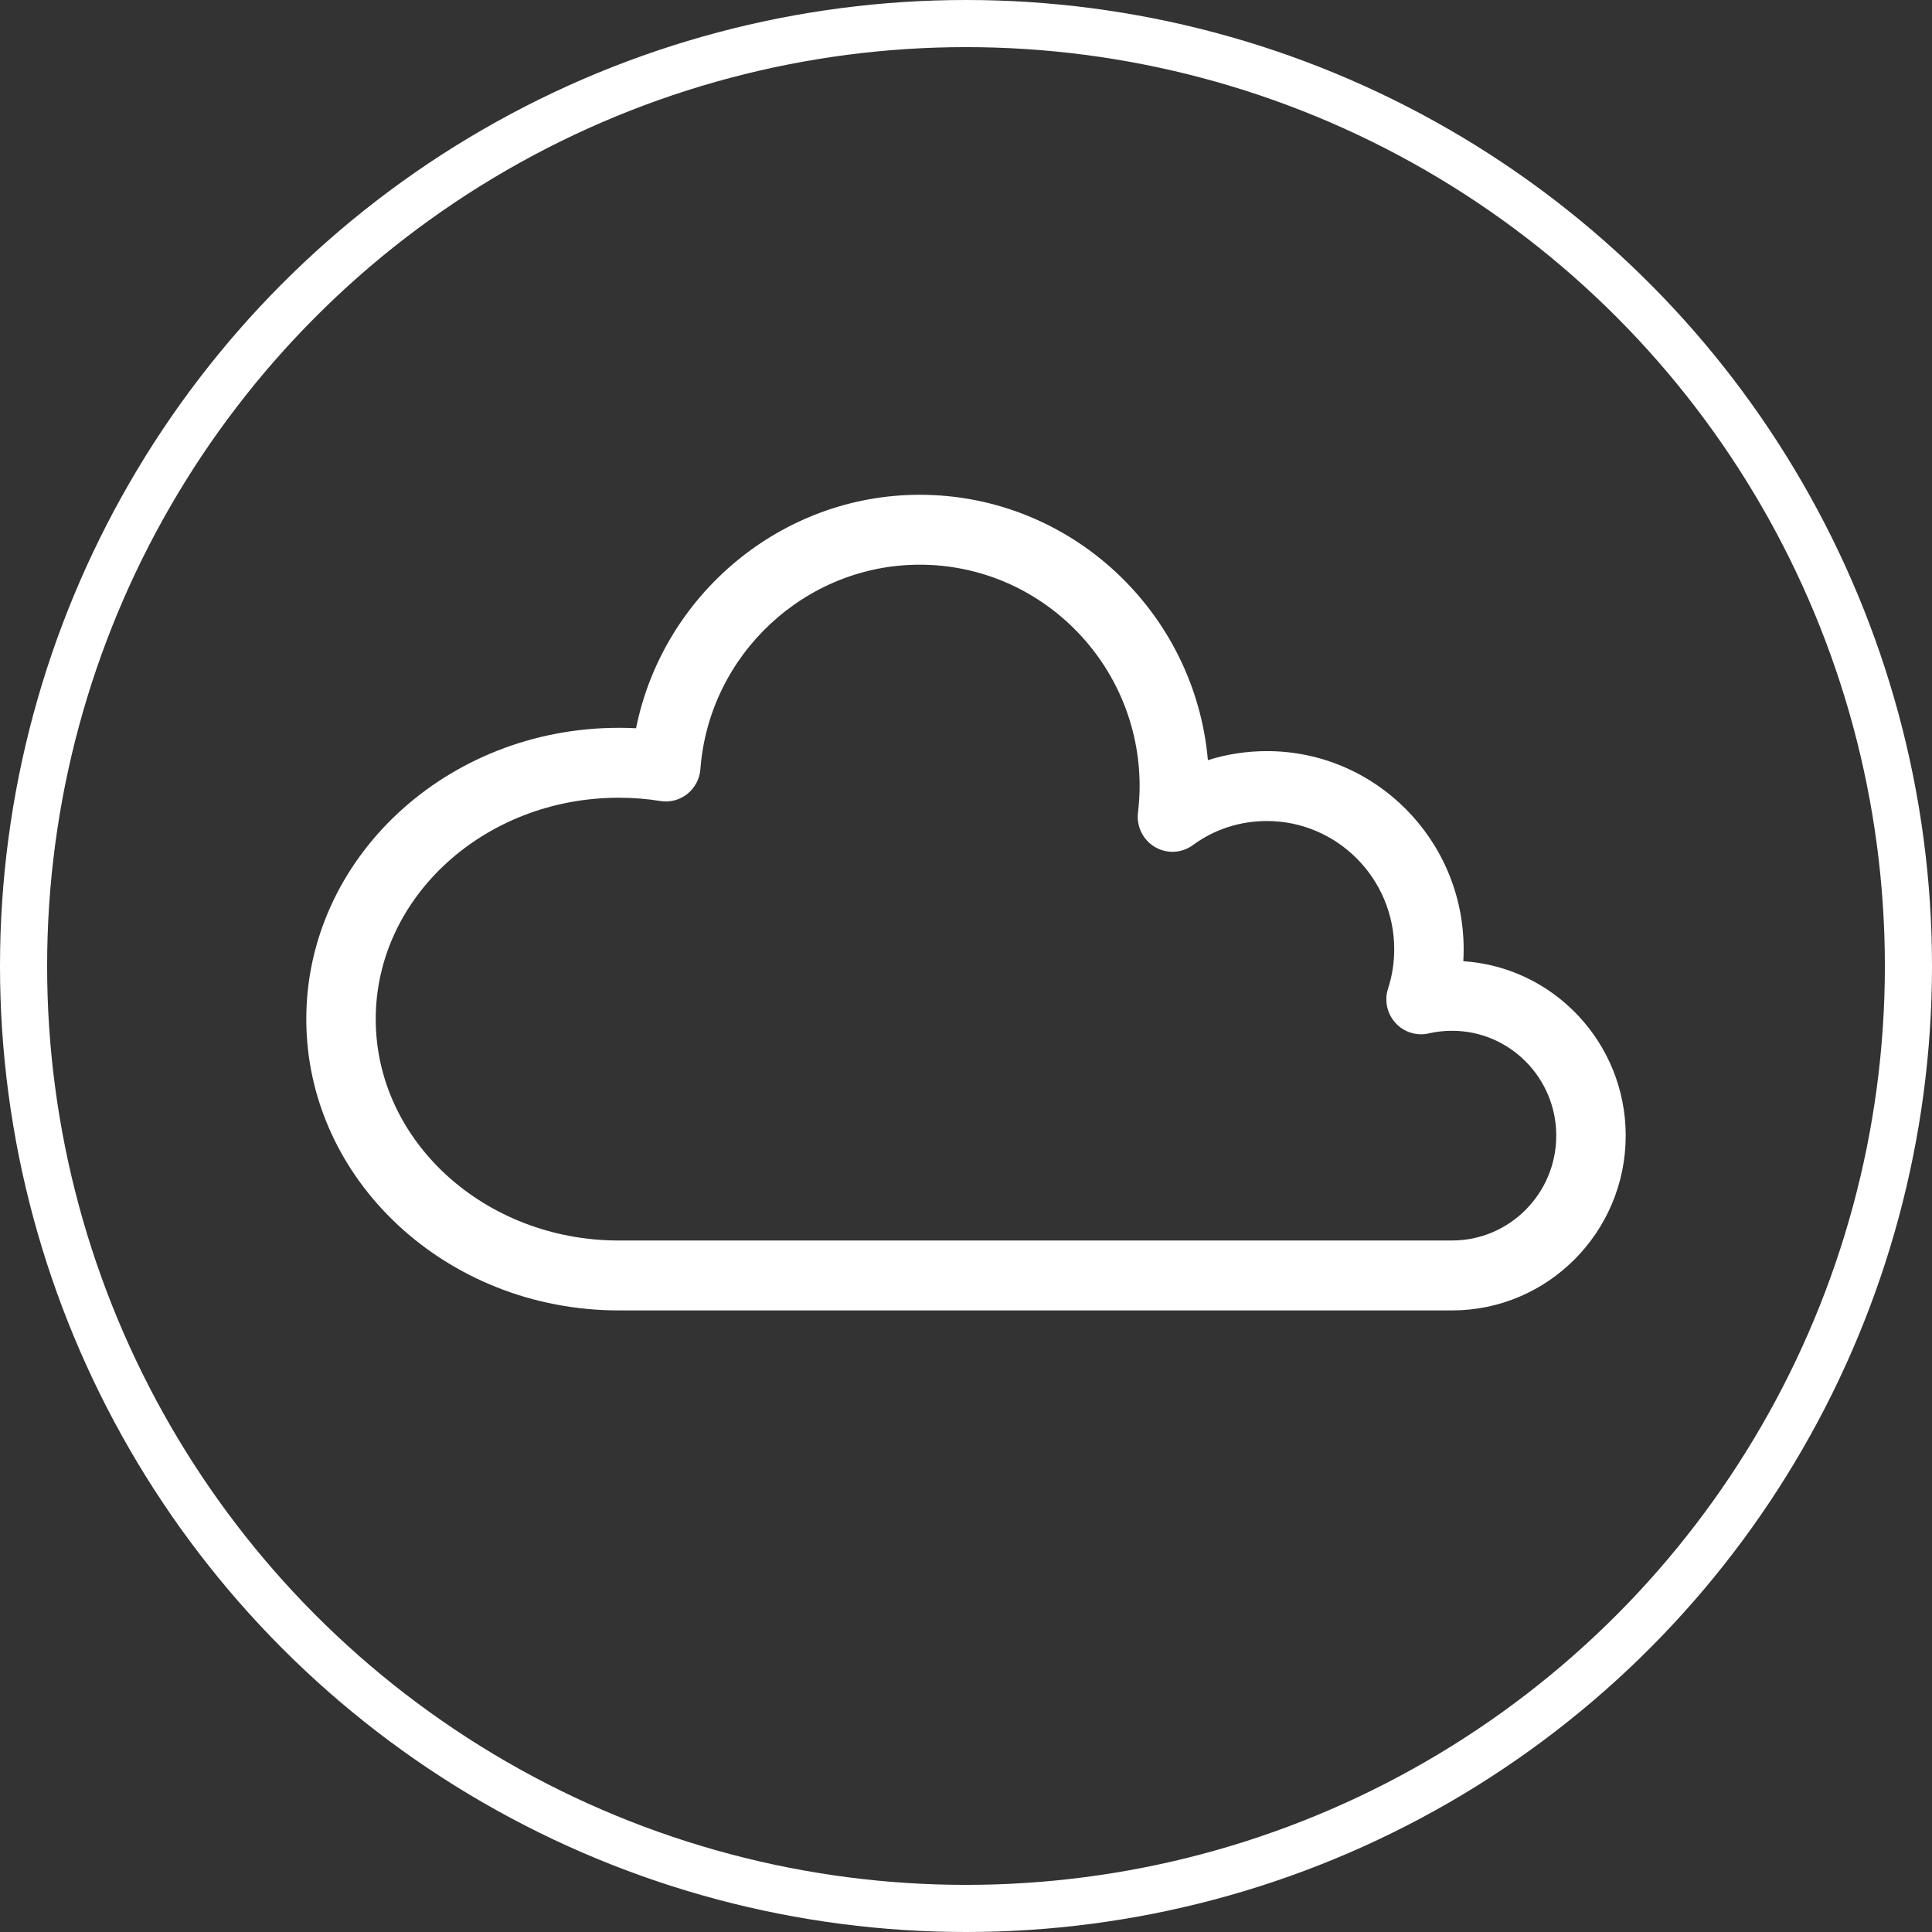 <svg xmlns="http://www.w3.org/2000/svg" width="82" height="82" viewBox="0 0 82 82">
    <rect x="0" y="0" width="82" height="82" fill="#333333" stroke="none"/>
    <g fill="none" fill-rule="evenodd" transform="translate(1 1)">
        <circle cx="40" cy="40" r="40" stroke="#FFF" stroke-width="2"/>
        <path fill="#FFF" fill-rule="nonzero" d="M25.263 29.89c.247 0 .492.007.733.019C27.138 24.244 32.16 20 38.036 20c6.402 0 11.677 4.959 12.231 11.263.8-.253 1.642-.383 2.505-.383 4.605 0 8.35 3.771 8.35 8.407 0 .17-.004.34-.015.51C64.95 40.045 68 43.271 68 47.2c0 4.09-3.305 7.418-7.368 7.418H25.263C17.95 54.618 12 49.072 12 42.255c0-6.818 5.95-12.364 13.263-12.364zm0 21.76h35.369c2.437 0 4.42-1.996 4.42-4.45s-1.983-4.45-4.42-4.45c-.342 0-.673.036-.983.109-.518.122-1.063-.048-1.422-.444-.36-.395-.479-.955-.312-1.464.173-.53.26-1.09.26-1.664 0-3-2.424-5.44-5.403-5.44-1.147 0-2.232.353-3.14 1.02-.473.348-1.105.381-1.61.084-.506-.297-.79-.867-.723-1.453.047-.402.07-.774.07-1.134 0-5.182-4.188-9.397-9.334-9.397-4.854 0-8.943 3.812-9.308 8.678-.031.415-.235.798-.56 1.056-.326.257-.745.365-1.153.295-.544-.091-1.133-.138-1.75-.138-5.689 0-10.317 4.215-10.317 9.397 0 5.18 4.628 9.396 10.316 9.396z"/>
    </g>
</svg>
